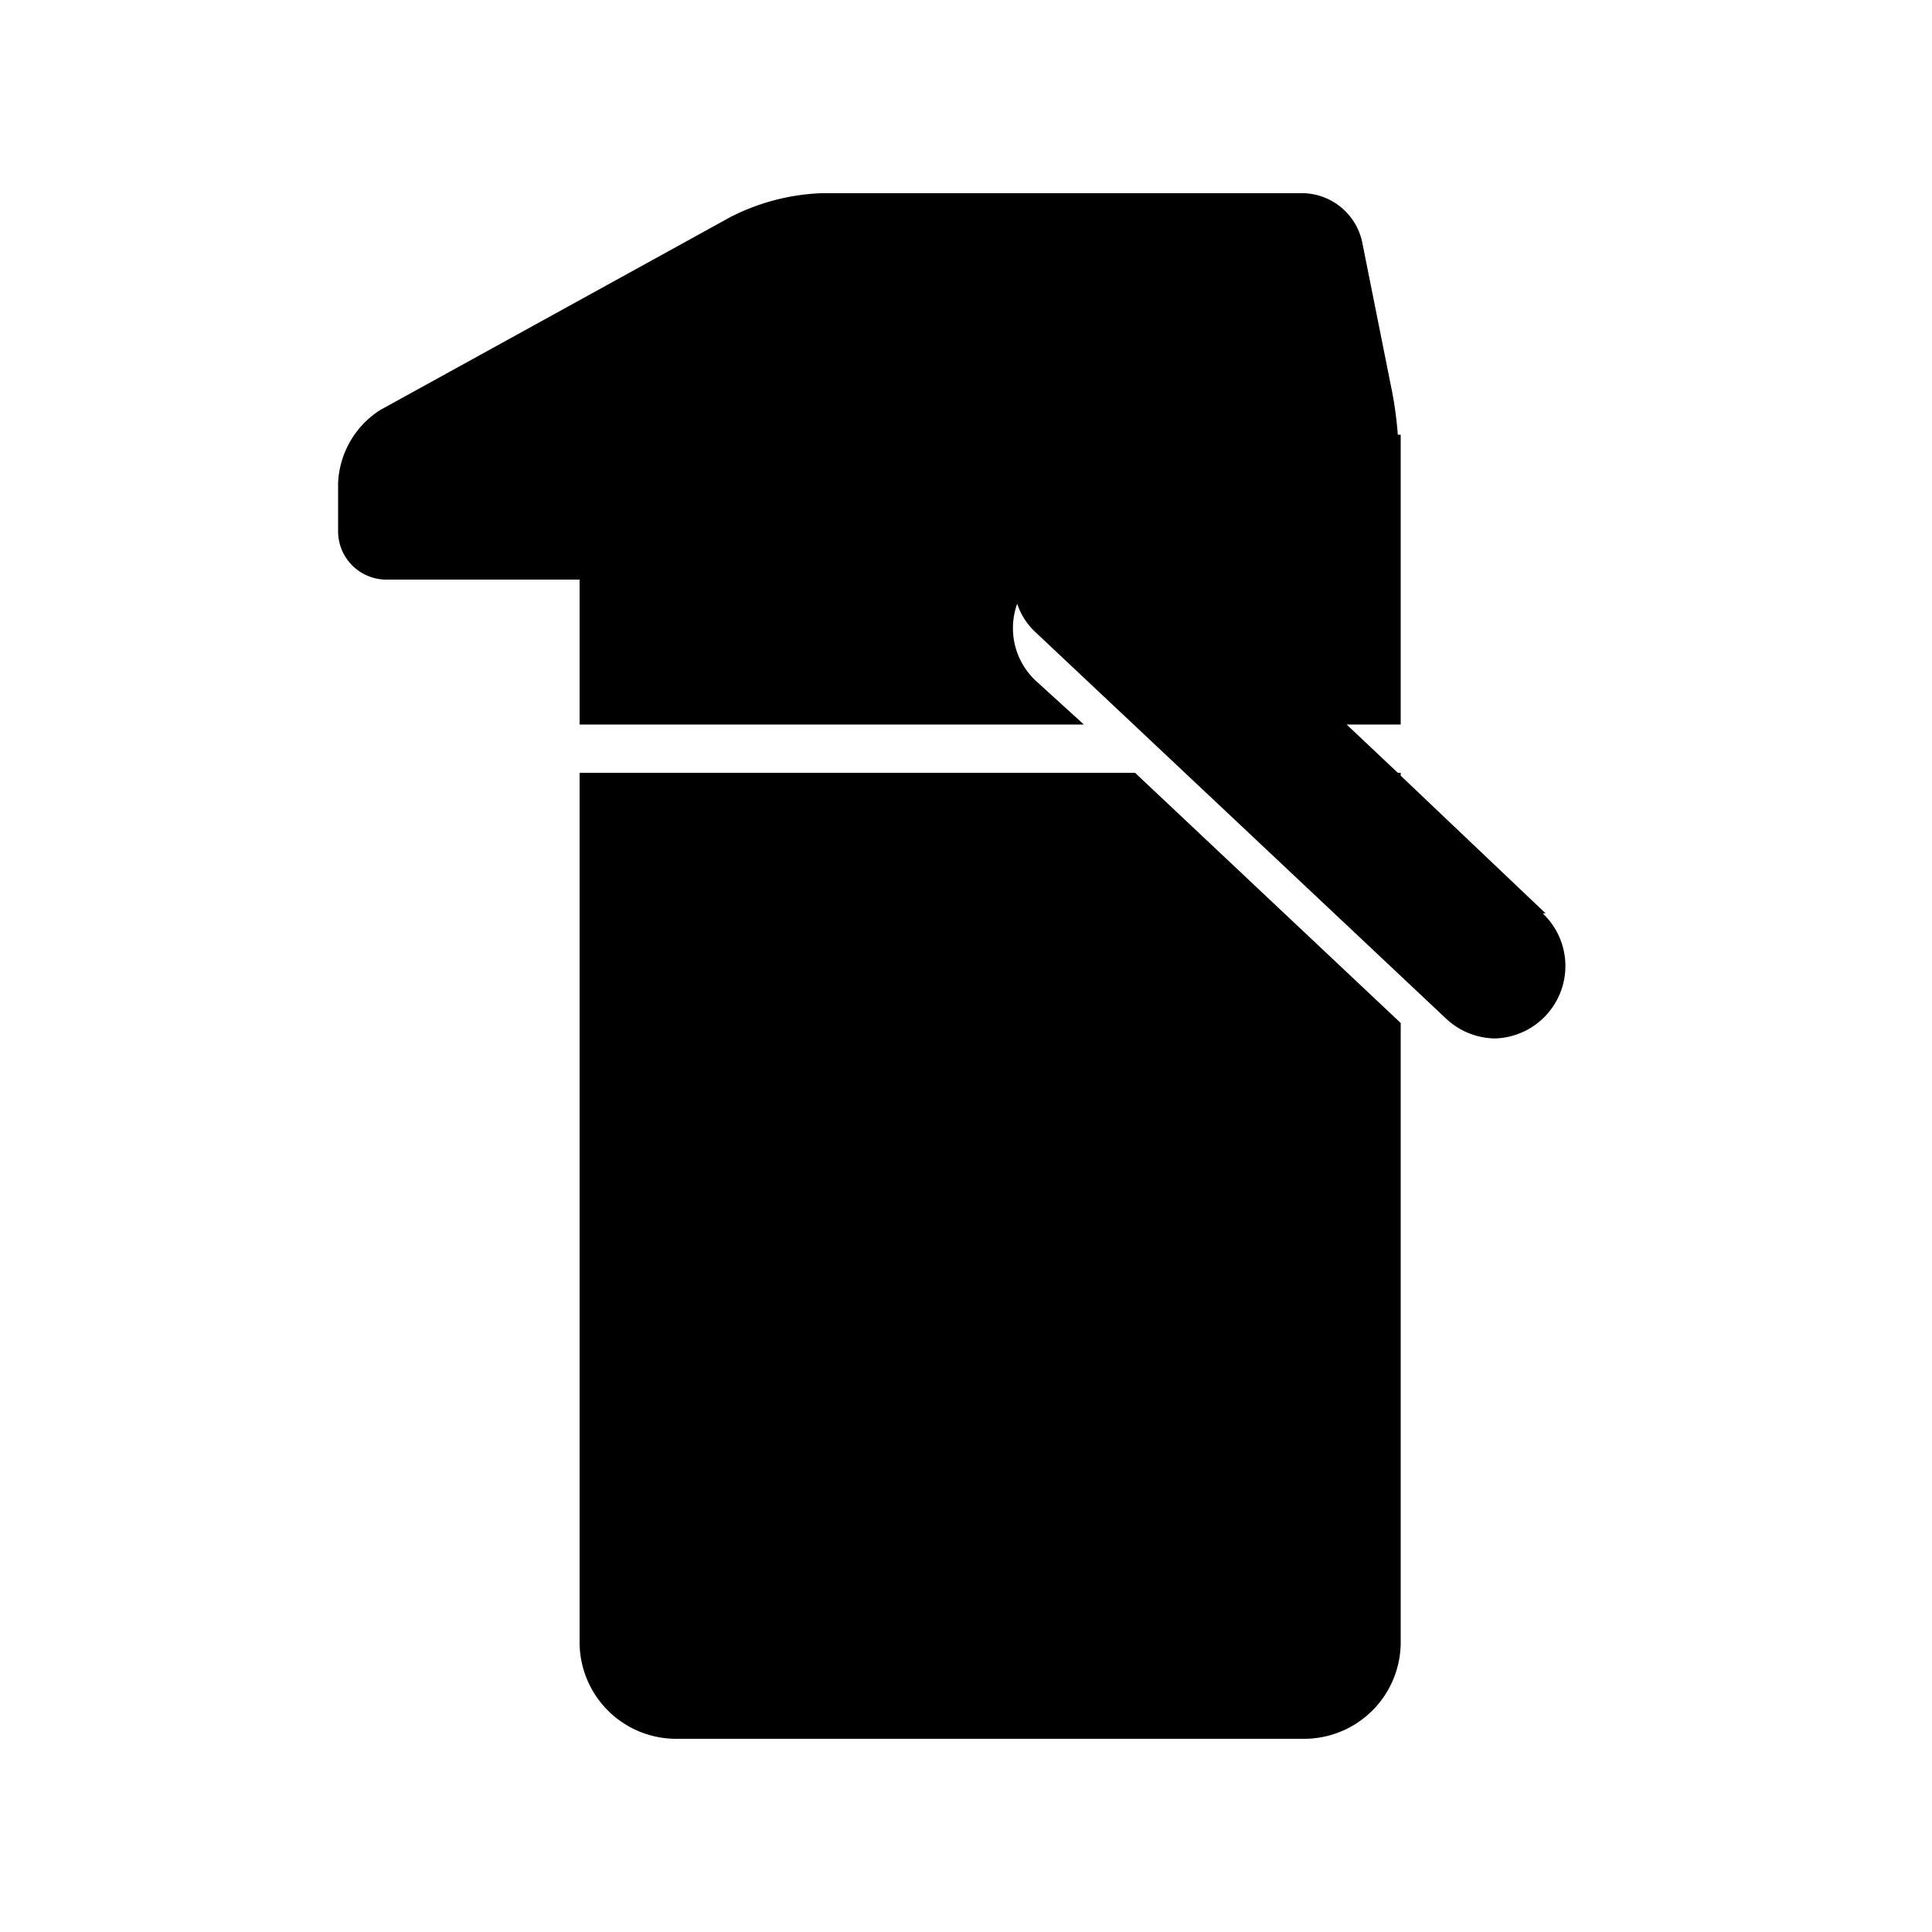<svg xmlns="http://www.w3.org/2000/svg" viewBox="0 0 40 40"><title>icon_28</title><g id="_06" data-name="06"><path d="M12,16V34a2,2,0,0,0,2,2H27a2,2,0,0,0,2-2V21.18L23.5,16Z"/><path d="M32,18.91l-3-2.85V16h-.06l-1.06-1H29V9h-.06a7.68,7.68,0,0,0-.14-1l-.6-3A1.28,1.28,0,0,0,27,4H17a4.52,4.52,0,0,0-1.87.49l-7.26,4A1.89,1.89,0,0,0,7,10v1a1,1,0,0,0,1,1h4v3H22.44l-1-.91a1.49,1.49,0,0,1-.38-1.59,1.4,1.4,0,0,0,.38.59l8.5,8a1.51,1.51,0,0,0,1,.41,1.5,1.5,0,0,0,1-2.59Z"/></g></svg>
